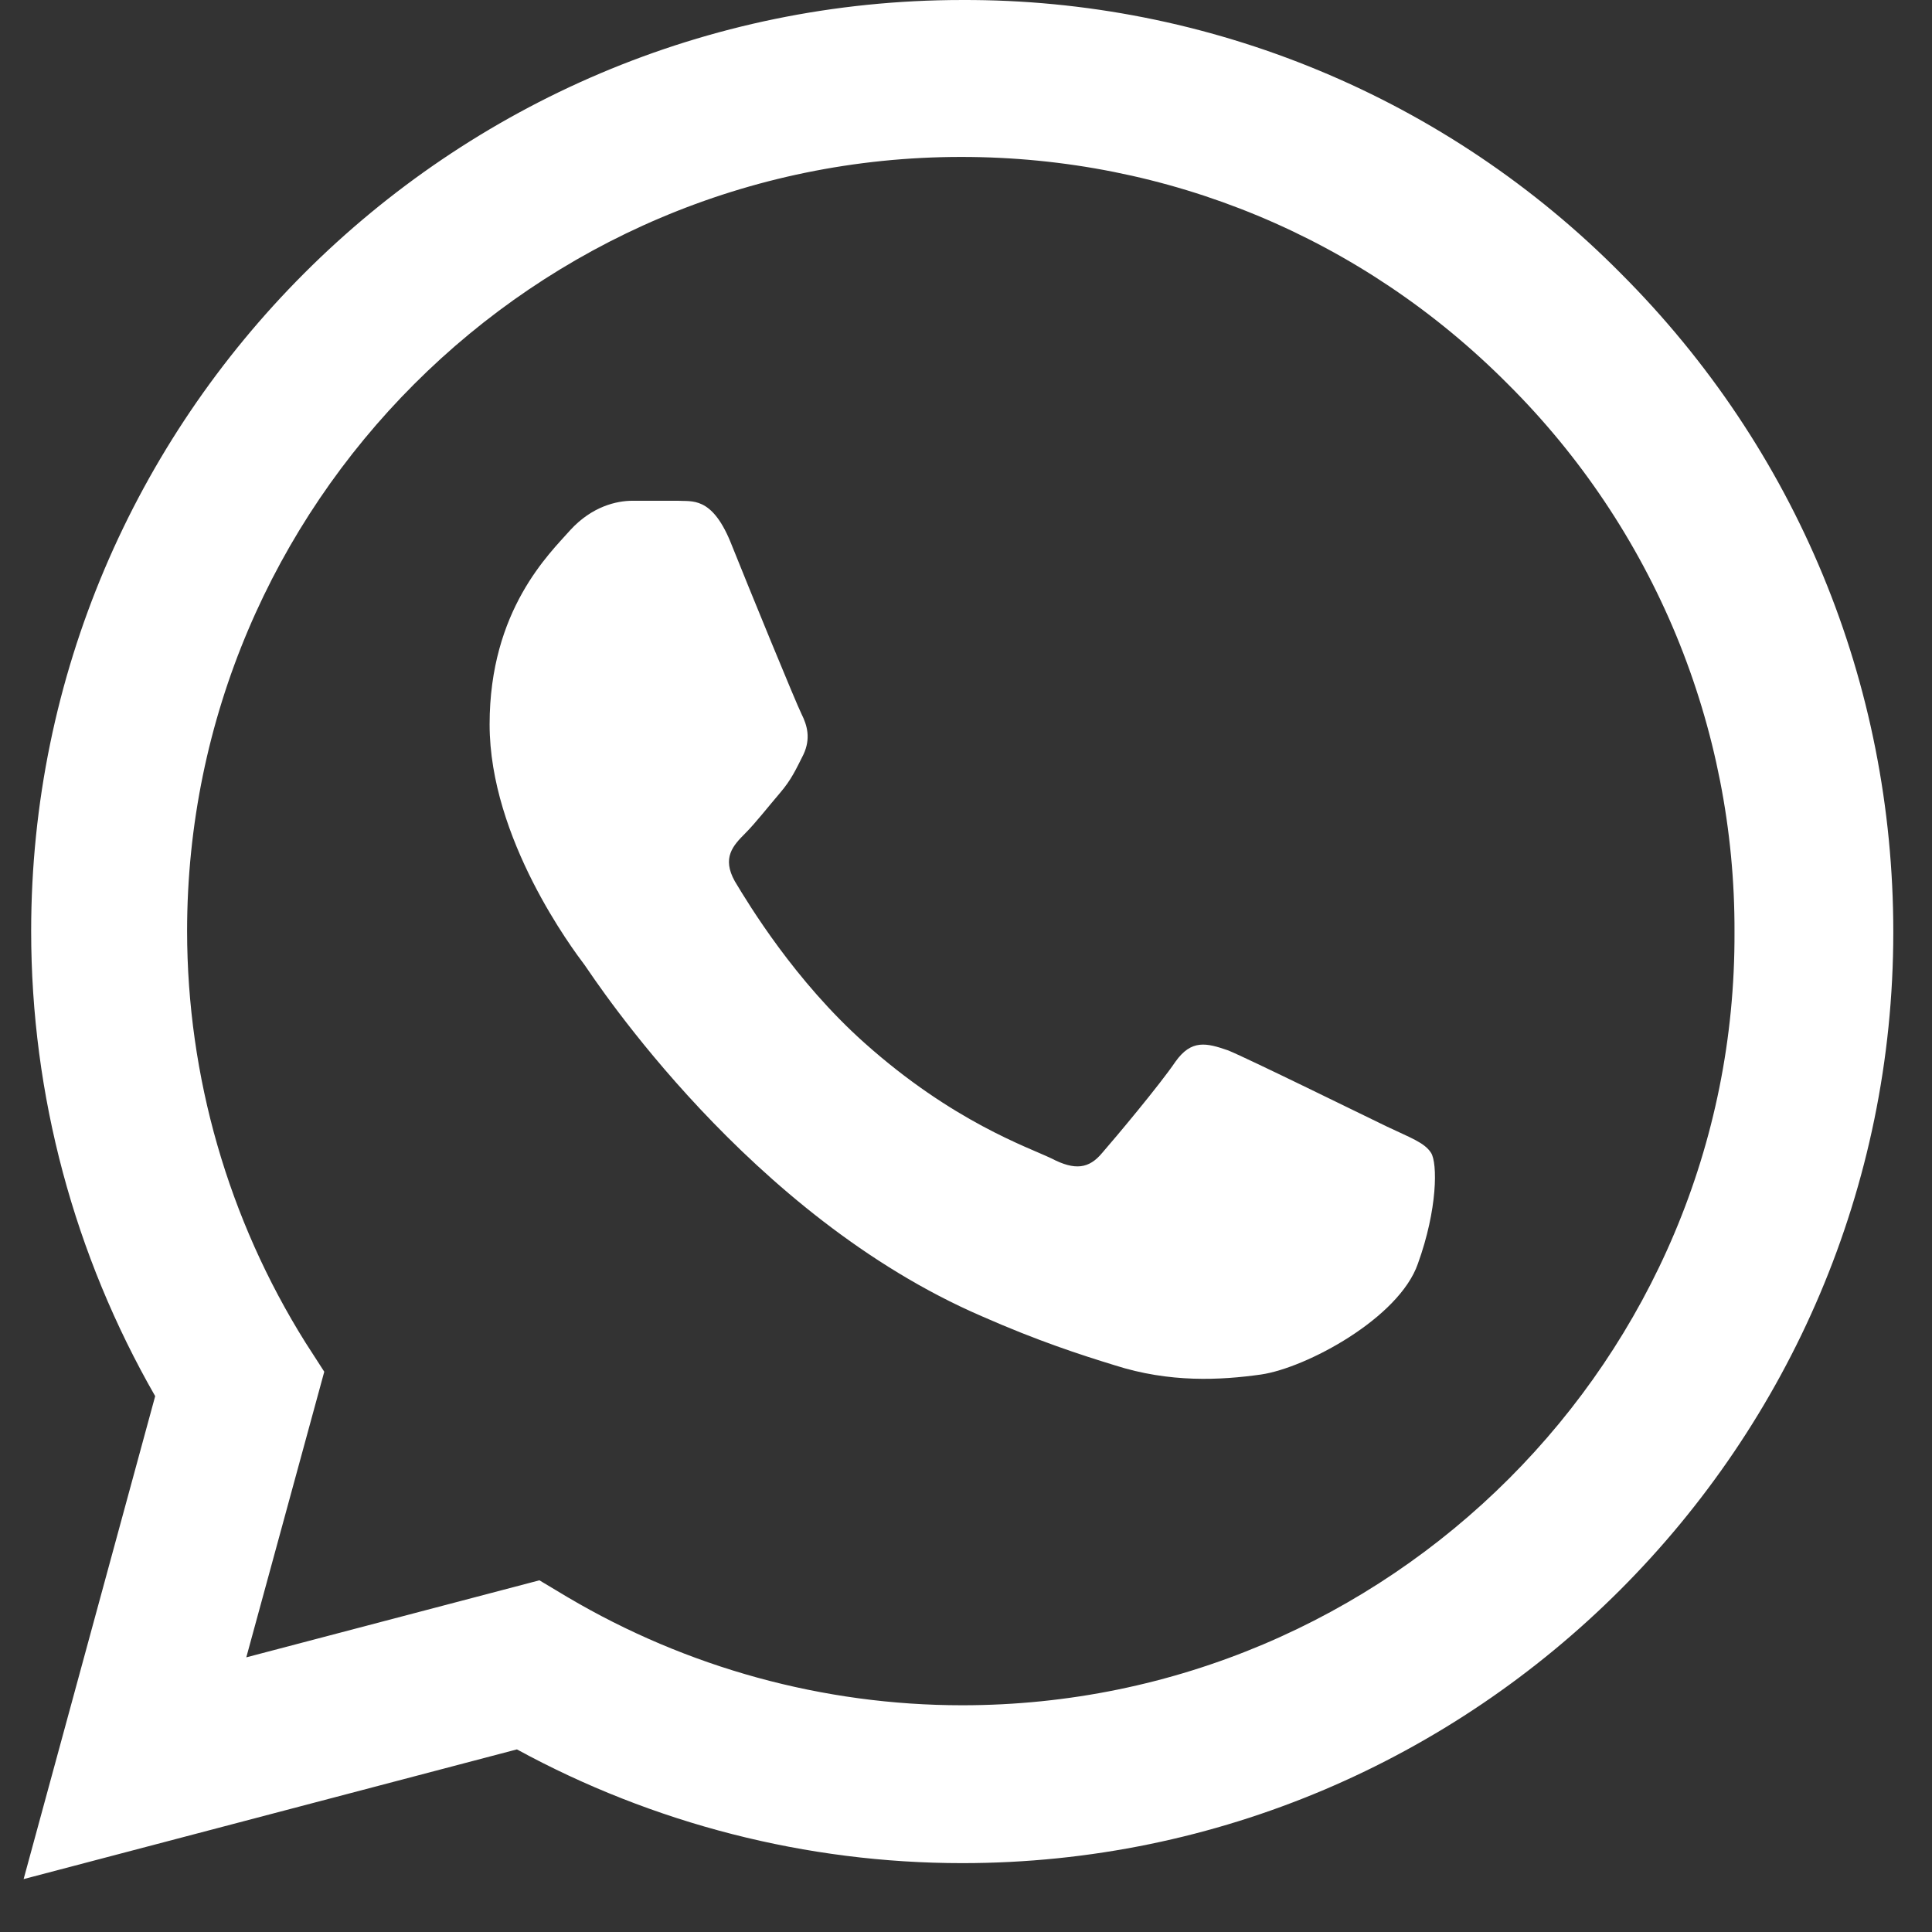 <svg width="31" height="31" viewBox="0 0 31 31" fill="none" xmlns="http://www.w3.org/2000/svg">
<rect x="0" y="0" width="31" height="31" fill="#333333" stroke="none"/>
<path d="M26.007 4.387C24.625 2.991 22.979 1.884 21.164 1.131C19.35 0.378 17.404 -0.007 15.439 8.98035e-05C7.208 8.98035e-05 0.5 6.709 0.5 14.94C0.5 17.578 1.193 20.141 2.49 22.402L0.379 30.151L8.294 28.07C10.479 29.261 12.937 29.895 15.439 29.895C23.671 29.895 30.379 23.186 30.379 14.955C30.379 10.96 28.826 7.206 26.007 4.387ZM15.439 27.362C13.208 27.362 11.022 26.759 9.108 25.628L8.655 25.357L3.952 26.593L5.203 22.01L4.902 21.543C3.662 19.563 3.004 17.275 3.002 14.94C3.002 8.096 8.58 2.518 15.424 2.518C18.741 2.518 21.861 3.814 24.198 6.166C25.355 7.318 26.272 8.688 26.896 10.196C27.519 11.705 27.837 13.322 27.831 14.955C27.861 21.799 22.284 27.362 15.439 27.362ZM22.253 18.076C21.877 17.895 20.037 16.99 19.706 16.854C19.359 16.734 19.118 16.674 18.861 17.035C18.605 17.412 17.897 18.256 17.686 18.498C17.474 18.754 17.248 18.784 16.872 18.588C16.495 18.407 15.289 18 13.871 16.734C12.756 15.739 12.017 14.518 11.791 14.141C11.58 13.764 11.761 13.568 11.957 13.372C12.123 13.206 12.334 12.935 12.515 12.724C12.696 12.513 12.771 12.347 12.892 12.106C13.012 11.849 12.952 11.638 12.861 11.457C12.771 11.277 12.017 9.437 11.716 8.684C11.414 7.96 11.098 8.05 10.871 8.035H10.148C9.892 8.035 9.5 8.126 9.153 8.503C8.821 8.879 7.856 9.784 7.856 11.623C7.856 13.462 9.198 15.241 9.379 15.482C9.56 15.739 12.017 19.508 15.756 21.121C16.645 21.513 17.339 21.739 17.881 21.905C18.771 22.191 19.585 22.146 20.233 22.055C20.957 21.95 22.449 21.151 22.751 20.276C23.067 19.402 23.067 18.663 22.962 18.498C22.856 18.332 22.63 18.256 22.253 18.076Z" fill="white"/>
</svg>
